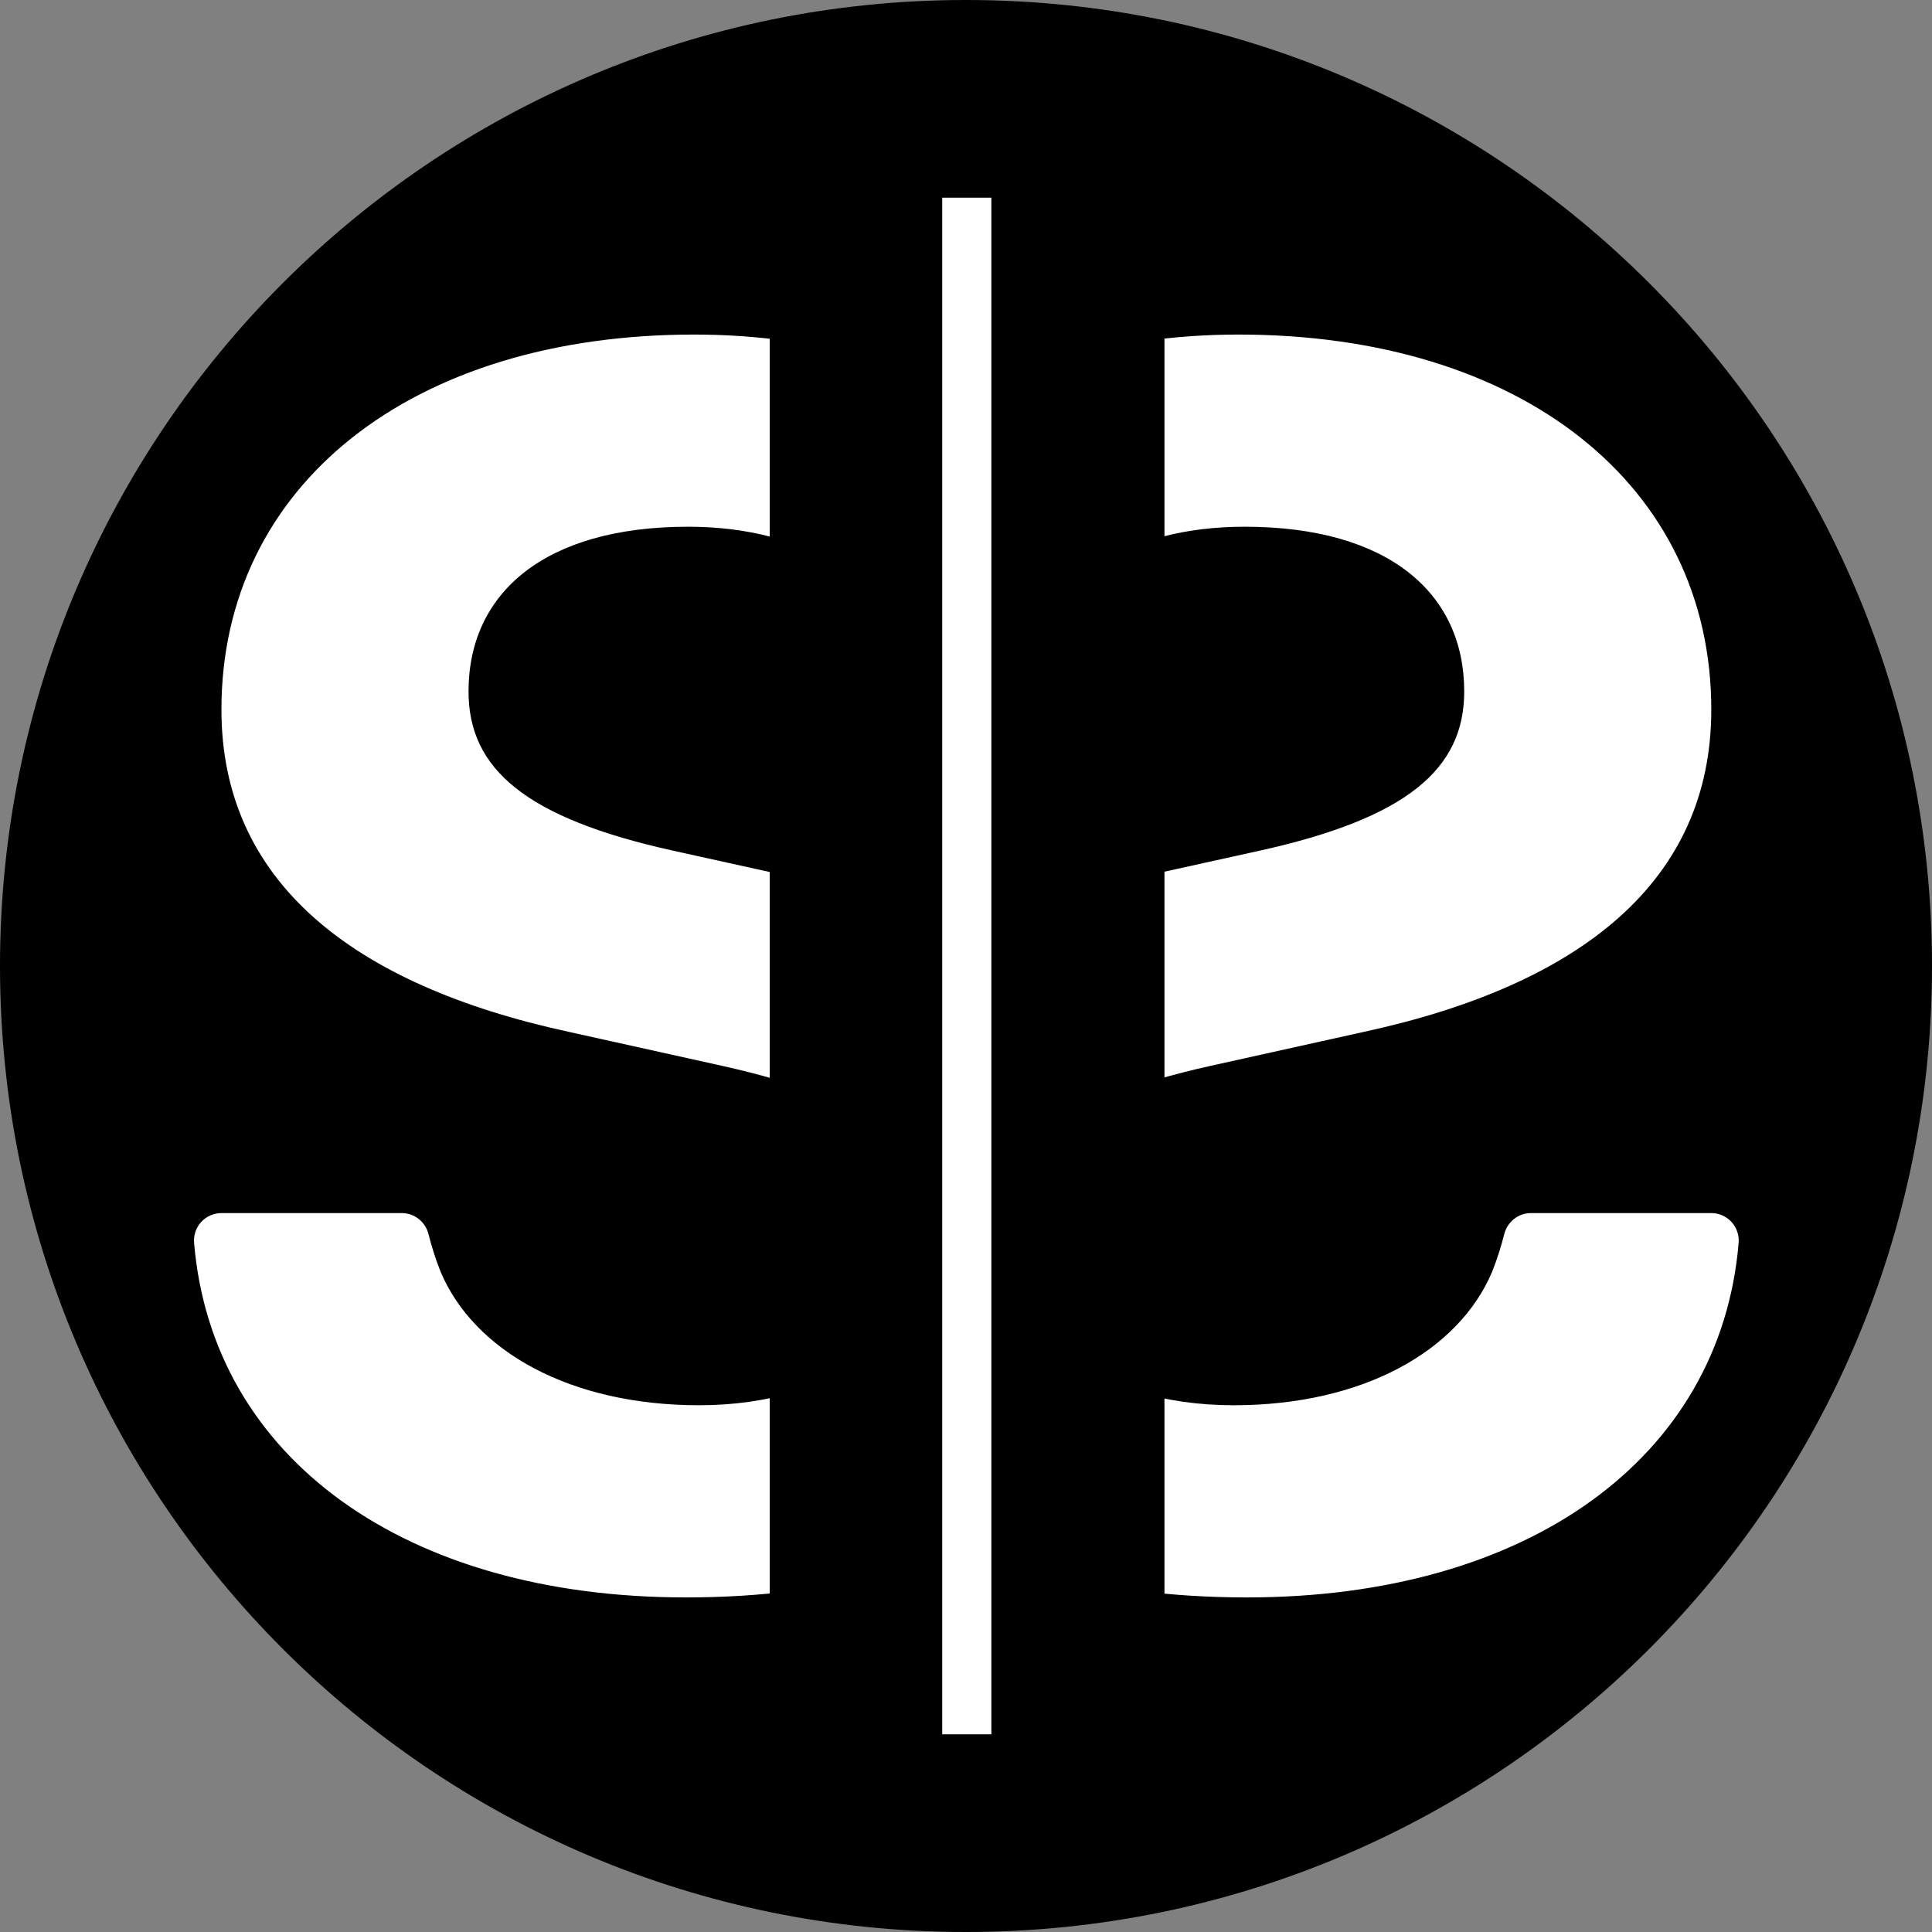 <svg xmlns="http://www.w3.org/2000/svg" xmlns:xlink="http://www.w3.org/1999/xlink" width="500" zoomAndPan="magnify" viewBox="0 0 375 375" height="500" preserveAspectRatio="xMidYMid meet" version="1.2"><rect x="0" y="0" width="375" height="375" fill="#808080" stroke="none"/><defs><clipPath id="9f2f739418"><path d="M 187.5 0 C 83.945 0 0 83.945 0 187.5 C 0 291.055 83.945 375 187.5 375 C 291.055 375 375 291.055 375 187.5 C 375 83.945 291.055 0 187.5 0 Z M 187.5 0 "/></clipPath><clipPath id="68ea6725a2"><path d="M 187.5 0 C 83.945 0 0 83.945 0 187.5 C 0 291.055 83.945 375 187.5 375 C 291.055 375 375 291.055 375 187.5 C 375 83.945 291.055 0 187.5 0 Z M 187.5 0 "/></clipPath><clipPath id="d3028894c7"><rect x="0" width="375" y="0" height="375"/></clipPath><clipPath id="e34756b602"><path d="M 37.652 64.914 L 149.402 64.914 L 149.402 310.164 L 37.652 310.164 Z M 37.652 64.914 "/></clipPath><clipPath id="2bf151f924"><path d="M 182.883 38.371 L 192.426 38.371 L 192.426 336.629 L 182.883 336.629 Z M 182.883 38.371 "/></clipPath><clipPath id="bc4dde5a2f"><path d="M 0.883 0.371 L 10.426 0.371 L 10.426 298.629 L 0.883 298.629 Z M 0.883 0.371 "/></clipPath><clipPath id="f8e994cbc7"><rect x="0" width="11" y="0" height="299"/></clipPath><clipPath id="e96ae70e25"><path d="M 226.02 64.914 L 337.77 64.914 L 337.77 310.164 L 226.02 310.164 Z M 226.02 64.914 "/></clipPath><clipPath id="bcc04853eb"><path d="M 0.02 0.914 L 111.488 0.914 L 111.488 246.078 L 0.02 246.078 Z M 0.02 0.914 "/></clipPath><clipPath id="aa4d5edc64"><rect x="0" width="112" y="0" height="247"/></clipPath></defs><g id="257cbcd31b"><g clip-rule="nonzero" clip-path="url(#9f2f739418)"><g transform="matrix(1,0,0,1,0,0)"><g clip-path="url(#d3028894c7)"><g clip-rule="nonzero" clip-path="url(#68ea6725a2)"><rect x="0" width="375" height="375" y="0" style="fill:#000000;fill-opacity:1;stroke:none;"/></g></g></g></g><g clip-rule="nonzero" clip-path="url(#e34756b602)"><path style=" stroke:none;fill-rule:nonzero;fill:#ffffff;fill-opacity:1;" d="M 157.367 171.016 L 130.719 165.133 C 101.98 158.793 90.941 149.227 90.941 134.211 C 90.941 115.176 105.594 102.238 133.57 102.238 C 156.883 102.238 172.133 113.066 177.574 128.66 C 177.977 129.797 178.344 130.965 178.609 132.176 C 178.855 133.293 179.051 134.309 179.211 135.203 C 179.664 137.734 181.875 139.539 184.445 139.539 L 218.832 139.539 C 220.309 139.539 221.723 138.926 222.727 137.84 C 223.734 136.758 224.25 135.305 224.145 133.832 C 221.191 92.625 185.266 64.938 134.738 64.938 C 79.855 64.938 42.98 94.195 42.98 137.742 C 42.98 171.016 68.266 191.137 110.332 200.266 L 140.348 206.922 C 170.055 213.578 181.527 223.016 181.527 239.113 C 181.527 257.84 162.992 272.758 135.695 272.758 C 110.629 272.758 92.031 262.246 85.516 246.844 C 84.43 244.102 83.672 241.539 83.172 239.543 C 82.562 237.152 80.449 235.457 77.984 235.457 L 42.98 235.457 C 41.496 235.457 40.066 236.082 39.059 237.18 C 38.051 238.277 37.551 239.742 37.672 241.23 C 41.18 283.043 78.645 310.059 133.129 310.059 C 192.566 310.059 229.488 281.477 229.488 235.457 C 229.488 201.406 204.41 181.23 157.367 171.016 Z M 157.367 171.016 "/></g><g clip-rule="nonzero" clip-path="url(#2bf151f924)"><g transform="matrix(1,0,0,1,182,38)"><g clip-path="url(#f8e994cbc7)"><g clip-rule="nonzero" clip-path="url(#bc4dde5a2f)"><path style=" stroke:none;fill-rule:nonzero;fill:#ffffff;fill-opacity:1;" d="M 0.883 0.371 L 10.426 0.371 L 10.426 298.629 L 0.883 298.629 Z M 0.883 0.371 "/></g></g></g></g><g clip-rule="nonzero" clip-path="url(#e96ae70e25)"><g transform="matrix(1,0,0,1,226,64)"><g clip-path="url(#aa4d5edc64)"><g clip-rule="nonzero" clip-path="url(#bcc04853eb)"><path style=" stroke:none;fill-rule:nonzero;fill:#ffffff;fill-opacity:1;" d="M -8.227 107.016 L 18.422 101.133 C 47.16 94.793 58.203 85.227 58.203 70.211 C 58.203 51.176 43.547 38.238 15.57 38.238 C -7.742 38.238 -22.992 49.066 -28.434 64.66 C -28.832 65.797 -29.199 66.965 -29.469 68.176 C -29.711 69.293 -29.91 70.309 -30.07 71.203 C -30.523 73.734 -32.734 75.539 -35.301 75.539 L -69.688 75.539 C -71.164 75.539 -72.582 74.926 -73.586 73.84 C -74.59 72.758 -75.109 71.305 -75 69.832 C -72.051 28.625 -36.121 0.938 14.406 0.938 C 69.285 0.938 106.16 30.195 106.16 73.742 C 106.16 107.016 80.875 127.137 38.809 136.266 L 8.793 142.922 C -20.914 149.578 -32.387 159.016 -32.387 175.113 C -32.387 193.84 -13.848 208.758 13.445 208.758 C 38.512 208.758 57.109 198.246 63.625 182.844 C 64.715 180.102 65.469 177.539 65.973 175.543 C 66.578 173.152 68.695 171.457 71.156 171.457 L 106.16 171.457 C 107.648 171.457 109.074 172.082 110.082 173.18 C 111.09 174.277 111.59 175.742 111.469 177.23 C 107.961 219.043 70.496 246.059 16.016 246.059 C -43.422 246.059 -80.348 217.477 -80.348 171.457 C -80.348 137.406 -55.27 117.23 -8.227 107.016 Z M -8.227 107.016 "/></g></g></g></g></g></svg>